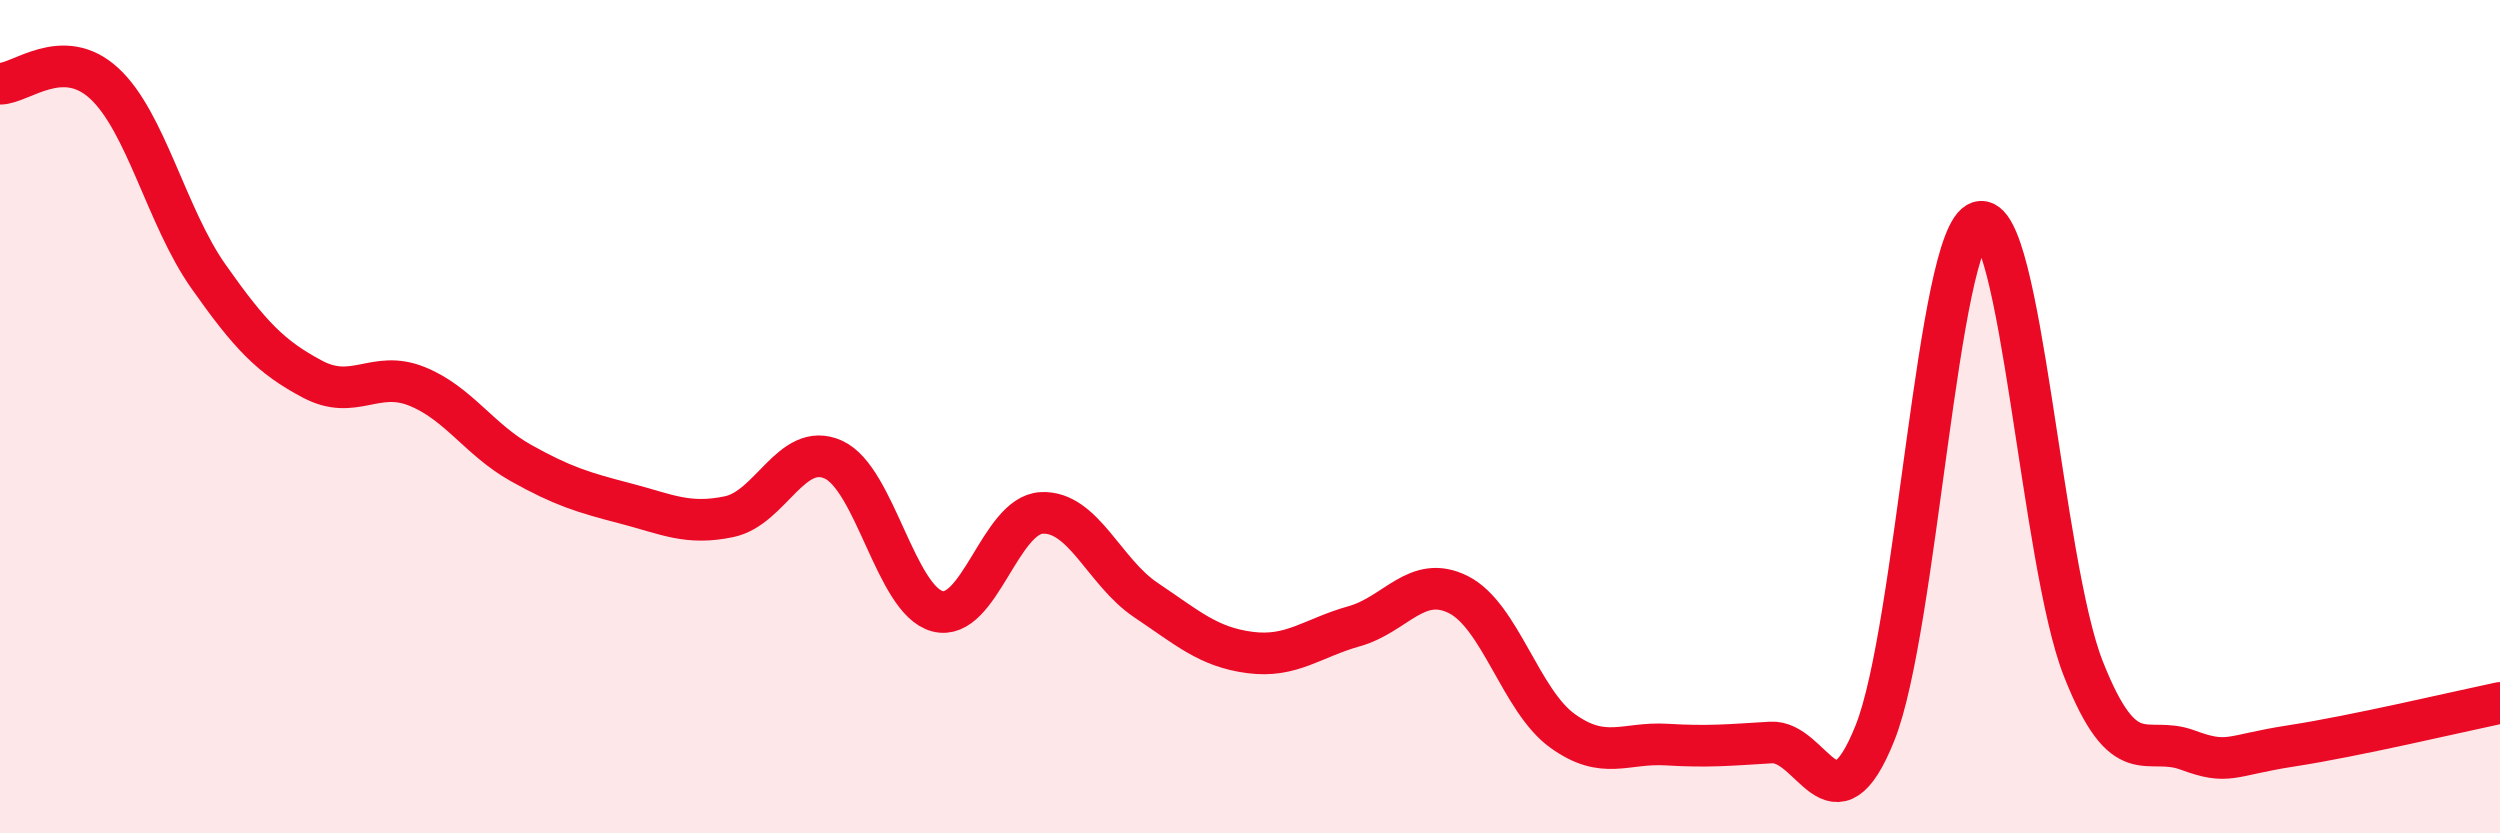 
    <svg width="60" height="20" viewBox="0 0 60 20" xmlns="http://www.w3.org/2000/svg">
      <path
        d="M 0,2.01 C 0.5,2.01 1.5,1.08 2.5,2 C 3.5,2.92 4,5.21 5,6.63 C 6,8.05 6.5,8.57 7.5,9.1 C 8.5,9.63 9,8.87 10,9.27 C 11,9.67 11.5,10.55 12.5,11.11 C 13.5,11.67 14,11.82 15,12.08 C 16,12.34 16.5,12.61 17.5,12.4 C 18.5,12.19 19,10.58 20,11.03 C 21,11.48 21.5,14.41 22.5,14.67 C 23.5,14.93 24,12.36 25,12.31 C 26,12.26 26.5,13.73 27.5,14.4 C 28.5,15.07 29,15.53 30,15.66 C 31,15.79 31.5,15.31 32.5,15.03 C 33.5,14.75 34,13.77 35,14.27 C 36,14.77 36.5,16.82 37.5,17.54 C 38.5,18.26 39,17.81 40,17.87 C 41,17.93 41.5,17.88 42.5,17.82 C 43.5,17.76 44,20.09 45,17.59 C 46,15.09 46.5,5.64 47.5,5.33 C 48.5,5.02 49,13.52 50,16.05 C 51,18.58 51.5,17.63 52.5,18 C 53.5,18.37 53.5,18.13 55,17.9 C 56.5,17.67 59,17.08 60,16.87L60 20L0 20Z"
        fill="#EB0A25"
        opacity="0.1"
        stroke-linecap="round"
        stroke-linejoin="round"
      />
      <path
        d="M 0,2.01 C 0.5,2.01 1.5,1.08 2.5,2 C 3.5,2.92 4,5.21 5,6.63 C 6,8.05 6.5,8.57 7.5,9.1 C 8.5,9.63 9,8.87 10,9.27 C 11,9.67 11.5,10.55 12.5,11.11 C 13.5,11.67 14,11.82 15,12.08 C 16,12.34 16.5,12.61 17.5,12.4 C 18.5,12.19 19,10.58 20,11.03 C 21,11.48 21.5,14.41 22.5,14.67 C 23.5,14.93 24,12.36 25,12.31 C 26,12.26 26.5,13.73 27.5,14.4 C 28.5,15.07 29,15.53 30,15.66 C 31,15.79 31.5,15.31 32.5,15.03 C 33.5,14.75 34,13.77 35,14.27 C 36,14.77 36.5,16.82 37.5,17.54 C 38.5,18.26 39,17.81 40,17.87 C 41,17.93 41.5,17.88 42.5,17.82 C 43.5,17.76 44,20.09 45,17.59 C 46,15.09 46.5,5.64 47.5,5.33 C 48.5,5.02 49,13.52 50,16.05 C 51,18.58 51.5,17.63 52.5,18 C 53.5,18.37 53.5,18.13 55,17.9 C 56.5,17.67 59,17.08 60,16.87"
        stroke="#EB0A25"
        stroke-width="1"
        fill="none"
        stroke-linecap="round"
        stroke-linejoin="round"
      />
    </svg>
  